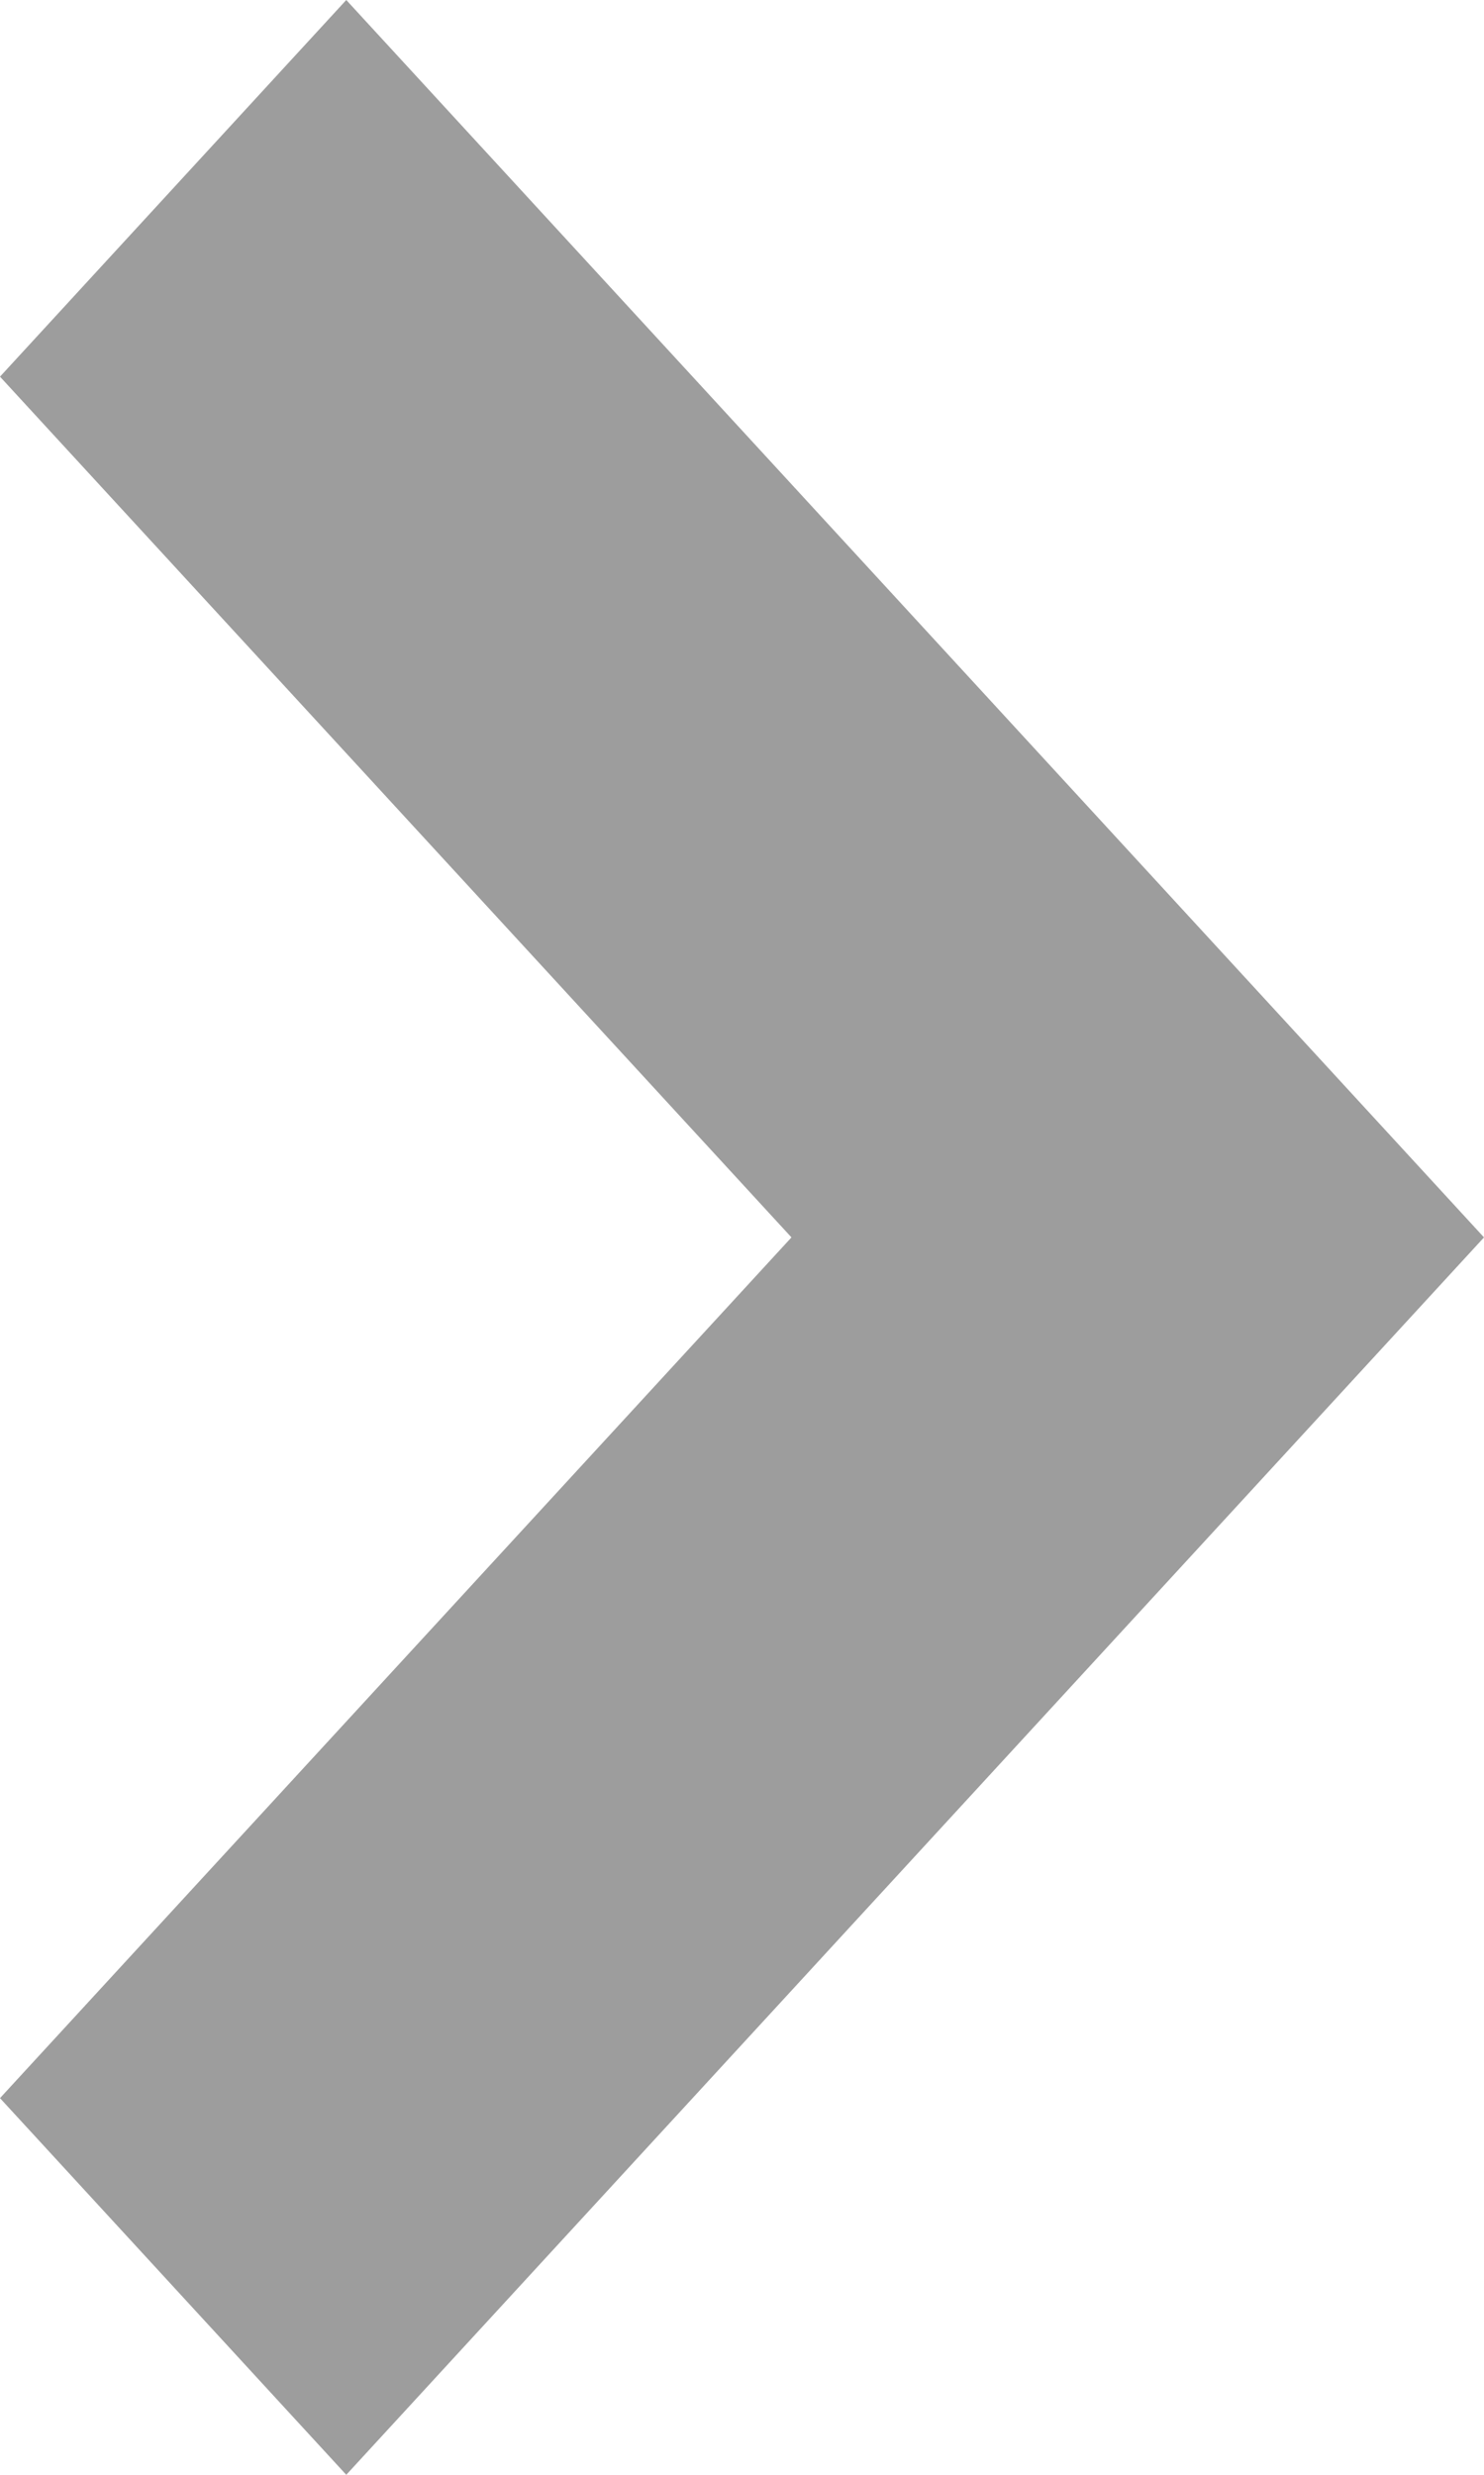 <svg
 xmlns="http://www.w3.org/2000/svg"
 xmlns:xlink="http://www.w3.org/1999/xlink"
 width="6px" height="10px">
<path fill-rule="evenodd"  fill="rgb(157, 157, 157)"
 d="M1.400,-0.000 L-0.000,1.522 L3.200,5.000 L-0.000,8.478 L1.400,10.000 L6.000,5.000 L1.400,-0.000 Z"/>
</svg>
